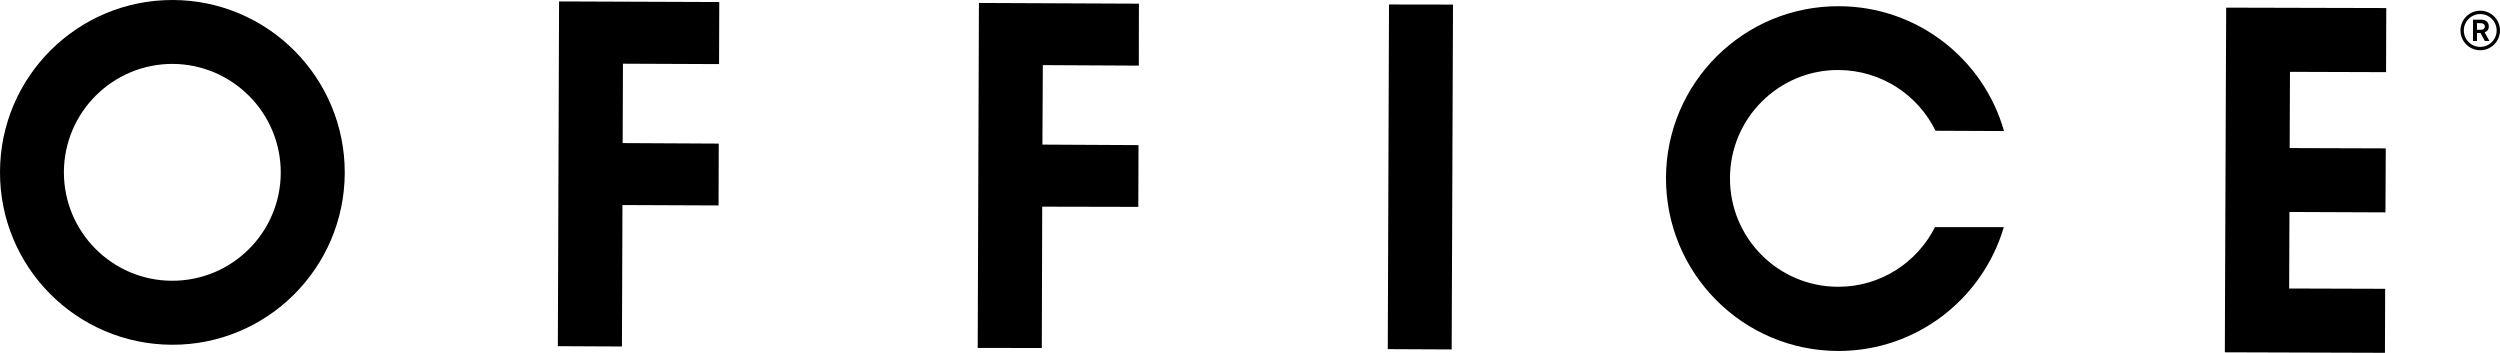 <?xml version="1.0" encoding="UTF-8"?>
<svg xmlns="http://www.w3.org/2000/svg" id="Layer_1" data-name="Layer 1" viewBox="0 0 245.32 34.62">
  <polygon points="136.3 .44 142.58 .45 142.45 34.29 136.18 34.26 136.3 .44"></polygon>
  <polygon points="234.14 7.08 234.16 .79 218.45 .75 218.34 28.29 218.32 34.57 234.03 34.62 234.05 28.34 224.63 28.31 224.66 20.8 234.08 20.84 234.11 14.56 224.68 14.53 224.71 7.05 234.14 7.08"></polygon>
  <polygon points="54.86 .14 70.58 .2 70.56 6.29 61.13 6.25 61.1 14.04 70.53 14.09 70.51 20.16 61.08 20.12 61.03 34 54.74 33.97 54.86 .14"></polygon>
  <polygon points="96.06 .29 111.76 .36 111.75 6.44 102.33 6.39 102.29 14.19 111.72 14.24 111.7 20.3 102.27 20.28 102.23 34.15 95.94 34.14 96.06 .29"></polygon>
  <path d="M16.87,27.55c-5.87-.02-10.62-4.8-10.6-10.68.03-5.87,4.8-10.61,10.68-10.6,5.87.04,10.61,4.81,10.6,10.68-.02,5.88-4.8,10.62-10.68,10.6M16.97,0C7.63-.03.03,7.51,0,16.85c-.04,9.35,7.51,16.94,16.86,16.98,9.33.04,16.93-7.51,16.97-16.85C33.86,7.64,26.31.03,16.97,0"></path>
  <path d="M189.89,22.26c-1.75,3.49-5.36,5.9-9.54,5.88-5.87-.01-10.62-4.8-10.59-10.67.01-5.87,4.79-10.63,10.66-10.6,4.18.02,7.79,2.45,9.51,5.96l6.72.03c-2-7.06-8.49-12.23-16.19-12.25-9.35-.05-16.95,7.51-16.98,16.84-.02,9.35,7.51,16.95,16.86,16.99,7.7.03,14.21-5.1,16.29-12.15h-6.72Z"></path>
  <path d="M243.06,2.27v.65h.14c.13,0,.18,0,.26,0,.09,0,.37-.02.37-.32,0-.04,0-.2-.17-.28-.08-.04-.18-.05-.41-.05h-.18ZM242.67,1.93h.67c.28,0,.46,0,.65.15.13.11.23.27.23.52,0,.4-.29.54-.41.57l.47.85h-.45l-.42-.78h-.35v.78h-.39V1.93Z"></path>
  <path d="M243.38,4.6c-.89,0-1.61-.72-1.61-1.61s.72-1.61,1.61-1.61,1.61.72,1.61,1.61-.72,1.61-1.61,1.61M243.38,1.05c-1.07,0-1.94.87-1.94,1.94s.87,1.94,1.94,1.94,1.94-.87,1.94-1.94-.87-1.94-1.94-1.94"></path>
</svg>
